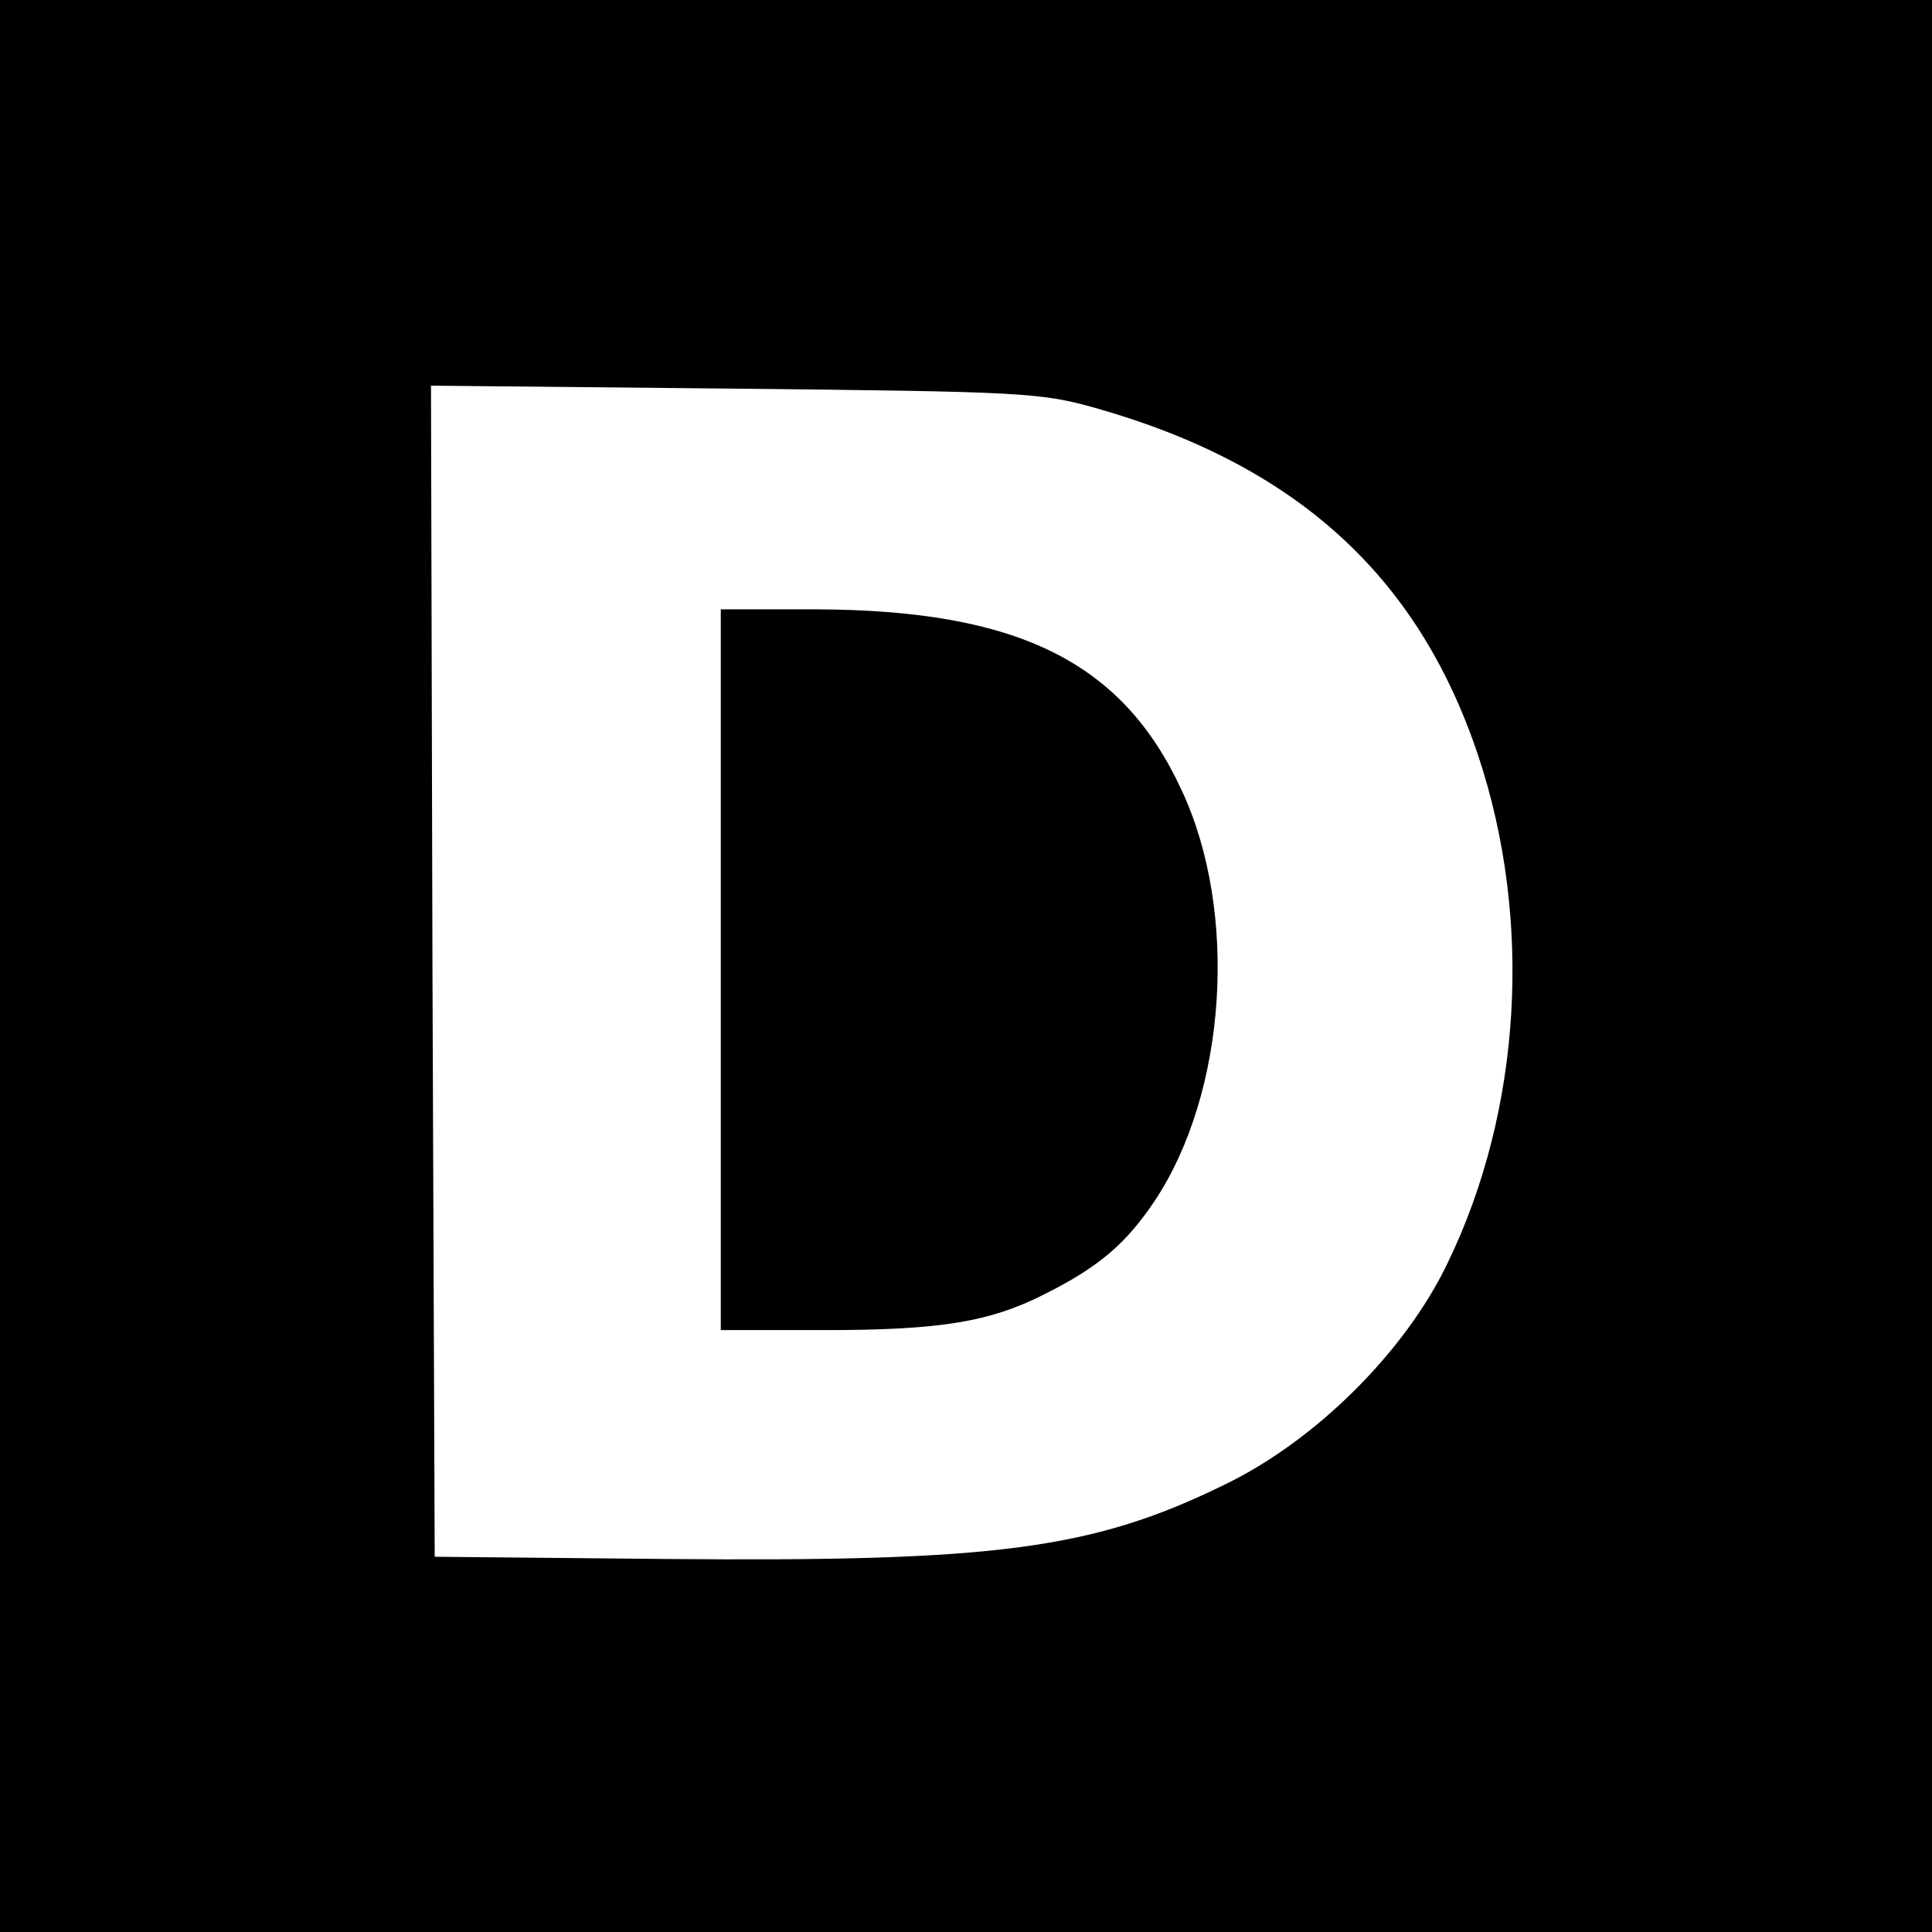 <?xml version="1.0" standalone="no"?>
<!DOCTYPE svg PUBLIC "-//W3C//DTD SVG 20010904//EN"
 "http://www.w3.org/TR/2001/REC-SVG-20010904/DTD/svg10.dtd">
<svg version="1.0" xmlns="http://www.w3.org/2000/svg"
 width="260pt" height="260pt" viewBox="0 0 260 260"
 preserveAspectRatio="xMidYMid meet">
<g transform="translate(0,260) scale(0.1,-0.1)"
fill="#000000" stroke="none">
<path d="M0 1300 l0 -1300 1300 0 1300 0 0 1300 0 1300 -1300 0 -1300 0 0
-1300z m1474 751 c269 -76 434 -225 515 -467 74 -221 59 -478 -41 -684 -57
-119 -177 -238 -298 -297 -179 -88 -308 -105 -755 -101 l-310 3 -3 788 -2 788
407 -4 c385 -4 413 -5 487 -26z"/>
<path d="M970 1295 l0 -485 140 0 c155 0 222 11 295 48 74 37 110 68 149 126
97 146 113 389 36 553 -80 173 -221 242 -492 243 l-128 0 0 -485z"/>
</g>
</svg>
